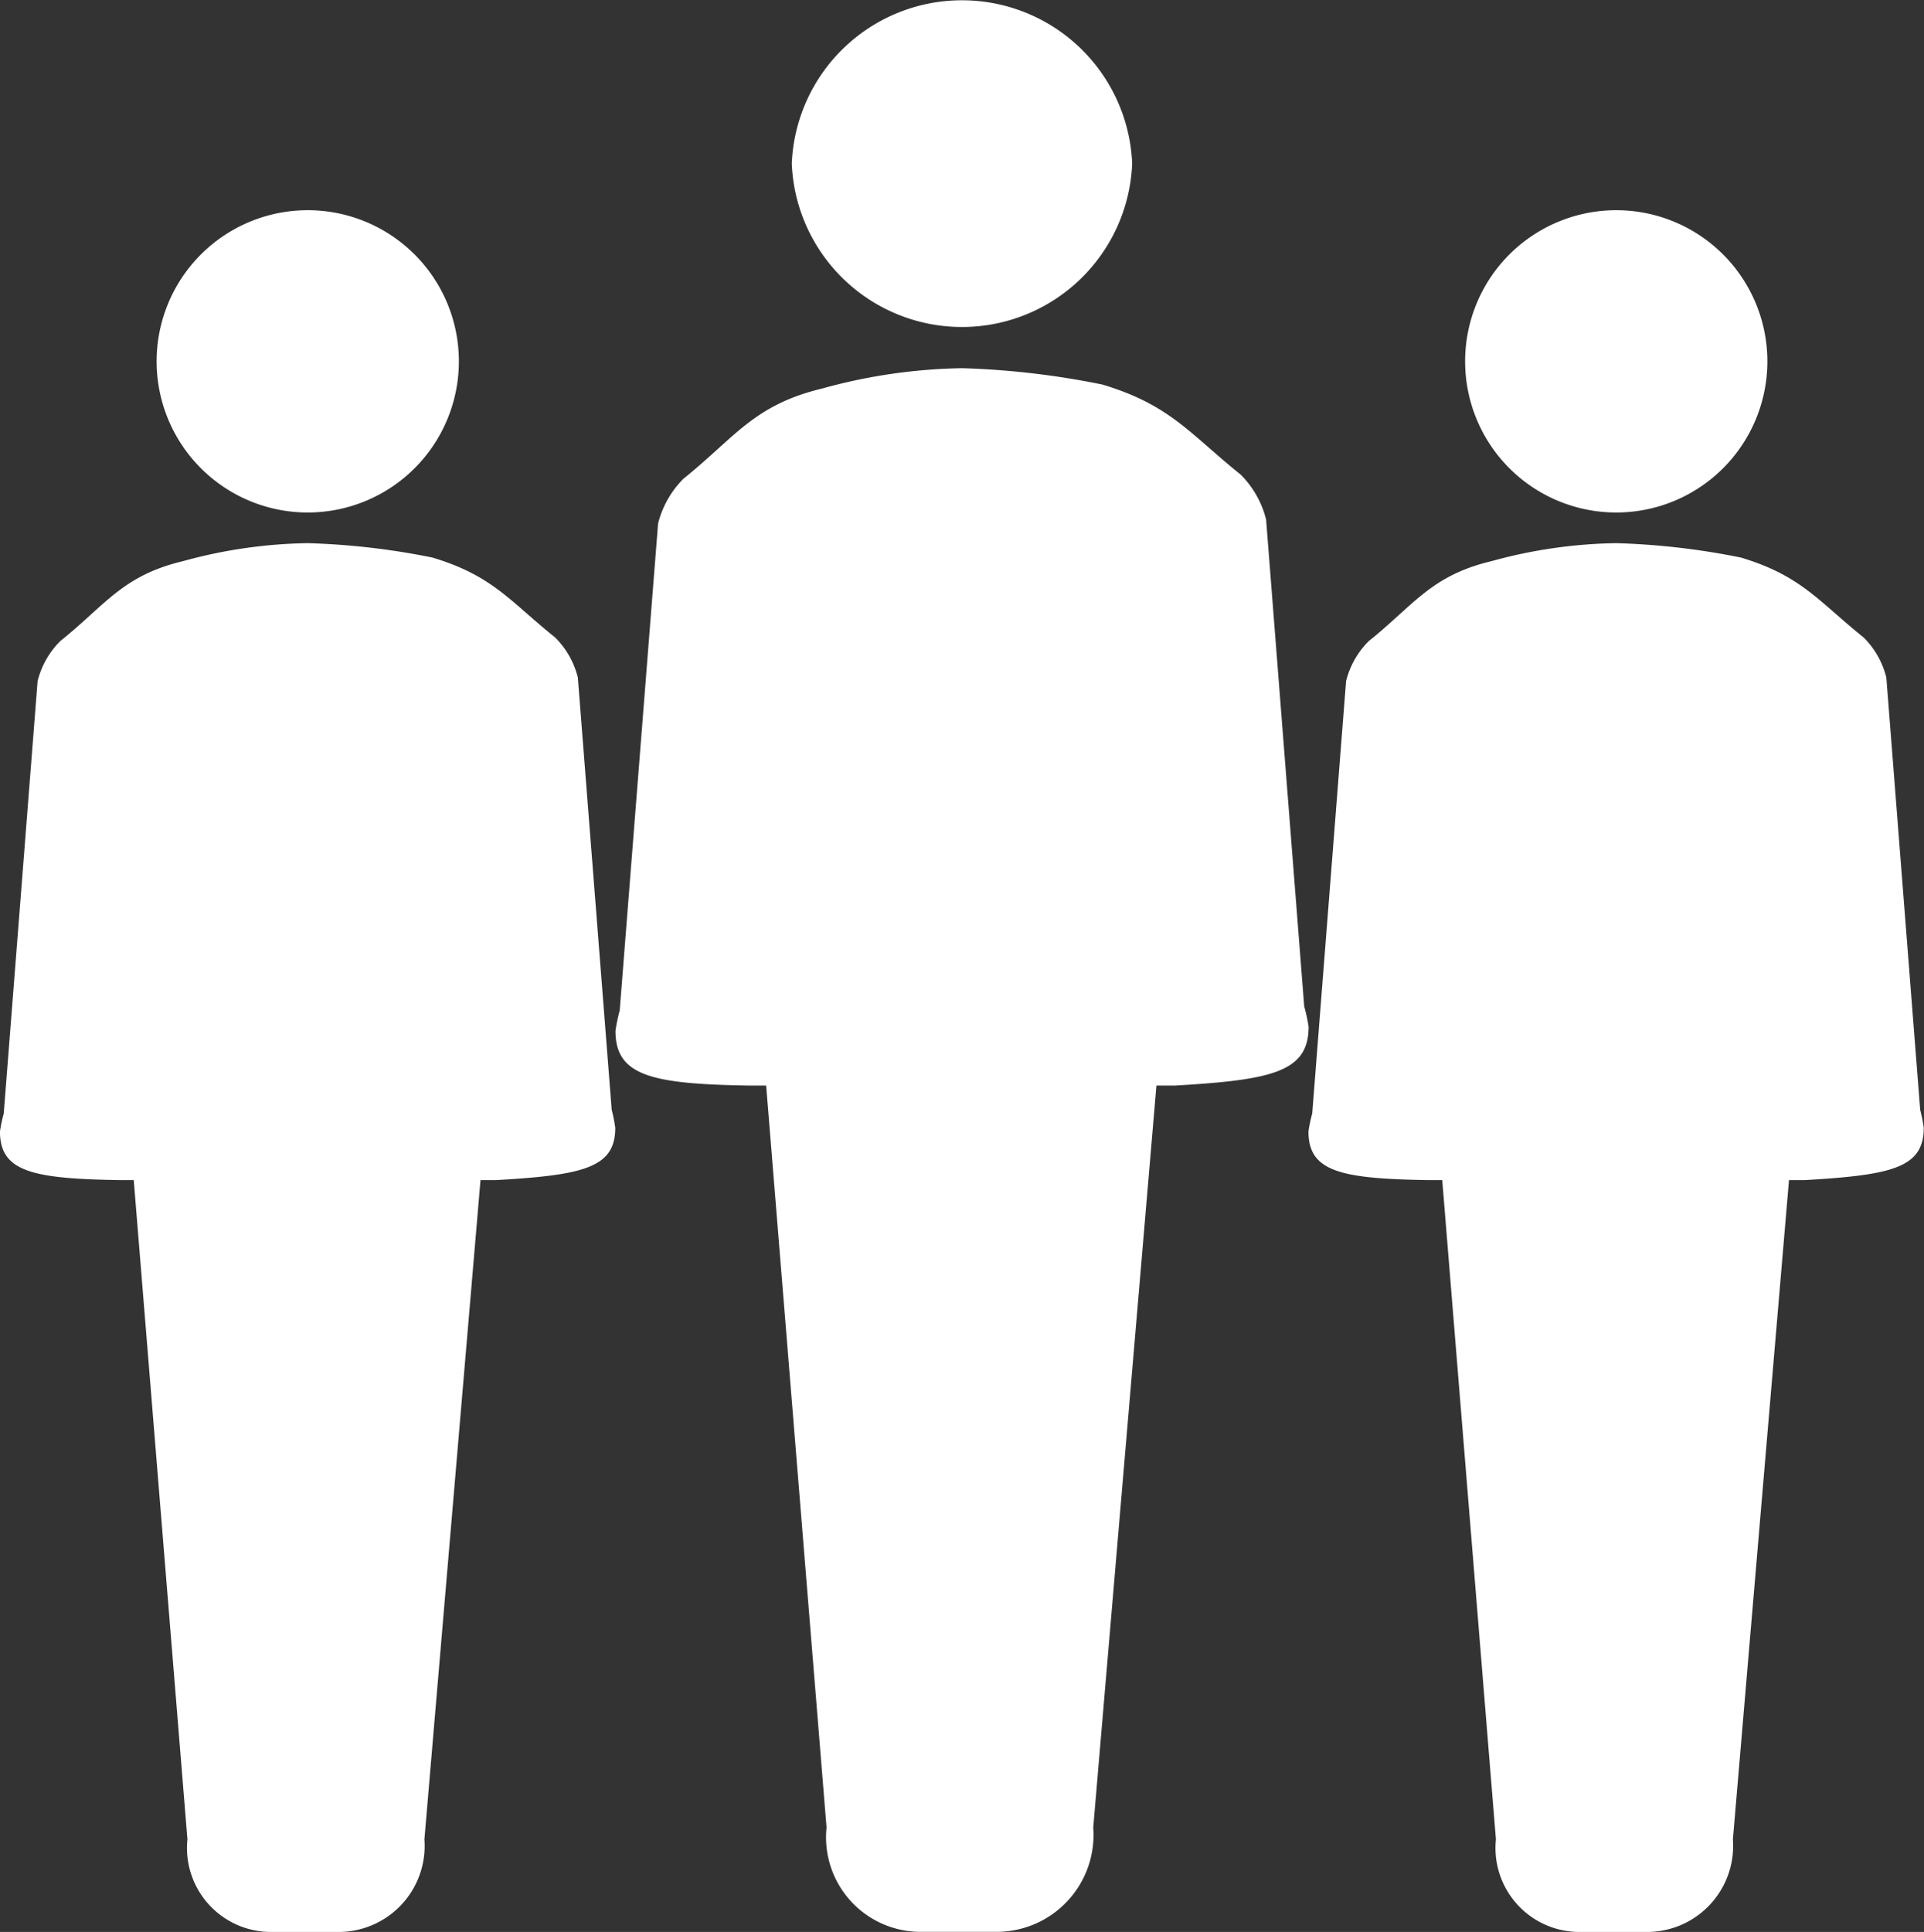 <svg xmlns="http://www.w3.org/2000/svg" width="53.471" height="53.684" viewBox="0 0 53.471 53.684">
  <rect x="0" y="0" width="53.471" height="53.684" fill="#333333" stroke="none"/>
  <g id="Group_396" data-name="Group 396" transform="translate(-1951.891 -790.004)">
    <g id="Group_393" data-name="Group 393" transform="translate(-44.077 7)">
      <path id="Path_827" data-name="Path 827" d="M30.485,5.664a4.2,4.2,0,0,1-8.4,0,4.2,4.2,0,0,1,8.4,0Z" transform="translate(1978.236 787.381)" fill="#fff"/>
      <path id="Path_828" data-name="Path 828" d="M34.355,27.125l-.941-12.015A2.381,2.381,0,0,0,32.784,14c-1.26-1.01-1.731-1.716-3.411-2.221a20.278,20.278,0,0,0-3.466-.4,13.7,13.7,0,0,0-3.466.5c-1.68.4-2.151,1.212-3.411,2.221a2.38,2.38,0,0,0-.63,1.111l-.941,12.015a4.224,4.224,0,0,0-.105.5c0,1.111.886,1.312,3.3,1.351h10.5c2.416-.14,3.3-.342,3.3-1.452A4.22,4.22,0,0,0,34.355,27.125Z" transform="translate(1978.613 786.718)" fill="#fff"/>
      <path id="Path_829" data-name="Path 829" d="M30.091,56.22a2.333,2.333,0,0,1-2.333-2.574l-1.914-23.5c-.019.019,10.5,0,10.5,0l-2,23.5a2.393,2.393,0,0,1-2.4,2.574Z" transform="translate(1973.419 780.468)" fill="#fff"/>
    </g>
    <g id="Group_394" data-name="Group 394" transform="translate(-26.971 0.998)">
      <path id="Path_827-2" data-name="Path 827" d="M31.543,6.172a4.734,4.734,0,0,1-9.46,0,4.734,4.734,0,0,1,9.46,0Z" transform="translate(1978.784 787.381)" fill="#fff"/>
      <path id="Path_828-2" data-name="Path 828" d="M36.495,29.108,35.436,15.581a2.68,2.68,0,0,0-.709-1.25c-1.419-1.137-1.949-1.932-3.84-2.5a22.83,22.83,0,0,0-3.9-.455,15.422,15.422,0,0,0-3.9.568c-1.892.455-2.422,1.364-3.84,2.5a2.68,2.68,0,0,0-.709,1.25L17.472,29.221a4.756,4.756,0,0,0-.118.568c0,1.25,1,1.478,3.717,1.521H32.9c2.72-.157,3.717-.385,3.717-1.635A4.752,4.752,0,0,0,36.495,29.108Z" transform="translate(1978.613 787.861)" fill="#fff"/>
      <path id="Path_829-2" data-name="Path 829" d="M30.625,59.5A2.627,2.627,0,0,1,28,56.6l-2.154-26.46c-.022.021,11.82,0,11.82,0L35.412,56.6a2.694,2.694,0,0,1-2.7,2.9Z" transform="translate(1973.833 783.187)" fill="#fff"/>
    </g>
    <g id="Group_395" data-name="Group 395" transform="translate(-7.712 7)">
      <path id="Path_827-3" data-name="Path 827" d="M30.485,5.664a4.2,4.2,0,0,1-8.4,0,4.2,4.2,0,0,1,8.4,0Z" transform="translate(1978.236 787.381)" fill="#fff"/>
      <path id="Path_828-3" data-name="Path 828" d="M34.355,27.125l-.941-12.015A2.381,2.381,0,0,0,32.784,14c-1.26-1.01-1.731-1.716-3.411-2.221a20.278,20.278,0,0,0-3.466-.4,13.7,13.7,0,0,0-3.466.5c-1.68.4-2.151,1.212-3.411,2.221a2.38,2.38,0,0,0-.63,1.111l-.941,12.015a4.224,4.224,0,0,0-.105.5c0,1.111.886,1.312,3.3,1.351h10.5c2.416-.14,3.3-.342,3.3-1.452A4.22,4.22,0,0,0,34.355,27.125Z" transform="translate(1978.613 786.718)" fill="#fff"/>
      <path id="Path_829-3" data-name="Path 829" d="M30.091,56.22a2.333,2.333,0,0,1-2.333-2.574l-1.914-23.5c-.019.019,10.5,0,10.5,0l-2,23.5a2.393,2.393,0,0,1-2.4,2.574Z" transform="translate(1973.419 780.468)" fill="#fff"/>
    </g>
  </g>
</svg>
